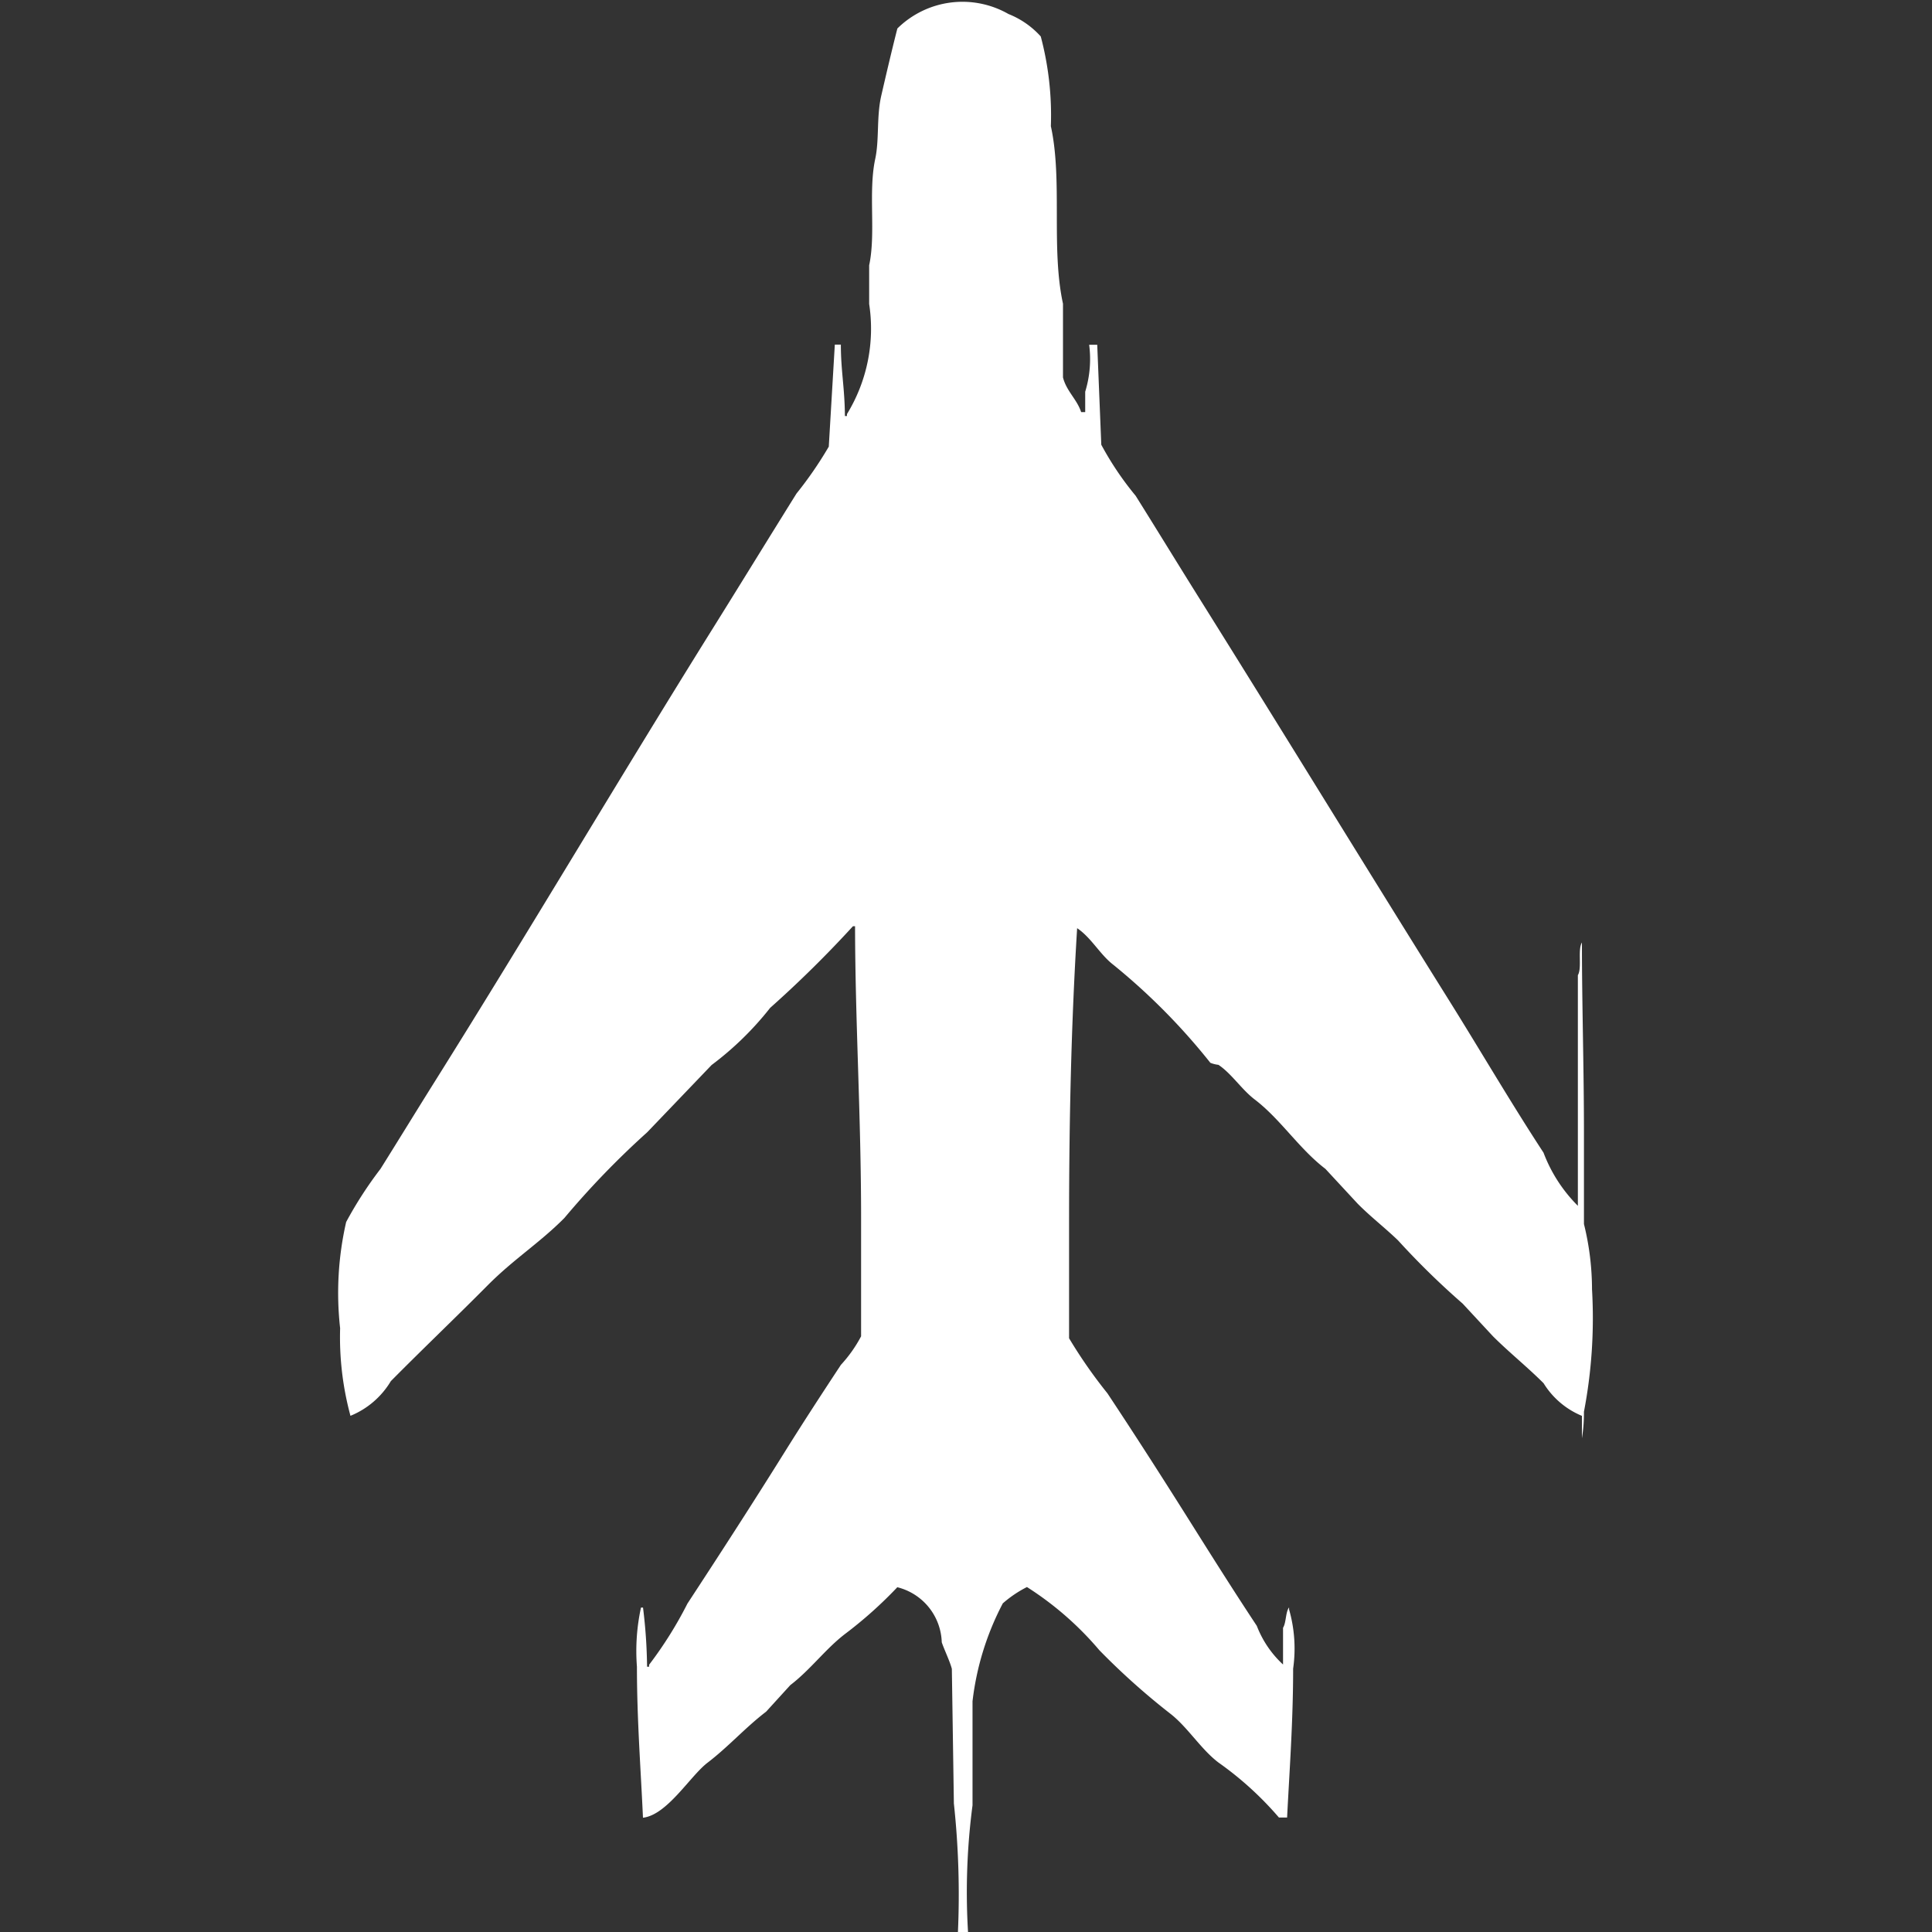 <svg width="40" height="40" viewBox="0 0 40 40" fill="#fff" xmlns="http://www.w3.org/2000/svg"><rect x="0" y="0" width="40" height="40" fill="#333333" stroke="none"/><path id="unit" fill-rule="evenodd" clip-rule="evenodd" d="M22.55,7.138h0.167q0.042,1.035.084,2.07a6.41,6.41,0,0,0,.711,1.056c0.454,0.725.895,1.447,1.338,2.154,1.73,2.763,3.424,5.532,5.142,8.279,0.665,1.064,1.288,2.134,1.965,3.168a3.1,3.1,0,0,0,.711,1.1V20.19c0.089-.149-0.008-0.528.084-0.676,0,1.262.042,2.607,0.042,3.928v1.9a5.654,5.654,0,0,1,.167,1.352,10.288,10.288,0,0,1-.167,2.534,3.243,3.243,0,0,1-.042.549V29.314a1.692,1.692,0,0,1-.794-0.676C31.62,28.3,31.245,28,30.91,27.666l-0.627-.676a16.26,16.26,0,0,1-1.338-1.309c-0.273-.263-0.57-0.491-0.836-0.76L27.441,24.2c-0.547-.418-0.926-1.026-1.463-1.436-0.273-.208-0.481-0.538-0.752-0.718a0.619,0.619,0,0,1-.167-0.042,13.118,13.118,0,0,0-2.006-2.027c-0.278-.212-0.456-0.561-0.752-0.76-0.121,1.95-.167,3.963-0.167,6.082v2.408a10.108,10.108,0,0,0,.794,1.14c0.585,0.882,1.16,1.78,1.714,2.661,0.461,0.733.911,1.447,1.379,2.154a2.126,2.126,0,0,0,.543.8v-0.76c0.068-.112.05-0.324,0.125-0.422v0.042a2.941,2.941,0,0,1,.084,1.225c0,1.094-.077,2.129-0.125,3.083H26.479a6.856,6.856,0,0,0-1.254-1.14c-0.367-.28-0.637-0.734-1-1.014a14.6,14.6,0,0,1-1.463-1.309,6.613,6.613,0,0,0-1.5-1.309,2.4,2.4,0,0,0-.5.338,5.8,5.8,0,0,0-.627,2.027v2.154A13.763,13.763,0,0,0,20.042,40H19.833a17.628,17.628,0,0,0-.084-2.661q-0.021-1.394-.042-2.788c-0.042-.159-0.159-0.4-0.209-0.549a1.212,1.212,0,0,0-.92-1.14,8.739,8.739,0,0,1-1.087.971c-0.4.307-.716,0.741-1.129,1.056l-0.5.549c-0.433.331-.78,0.726-1.212,1.056-0.362.276-.834,1.081-1.338,1.14-0.043-.965-0.125-2.019-0.125-3.126a4.23,4.23,0,0,1,.084-1.225h0.042a10.791,10.791,0,0,1,.084,1.225h0.042V34.467a8.211,8.211,0,0,0,.794-1.267c0.674-1.029,1.344-2.065,2.006-3.126,0.374-.6.772-1.211,1.171-1.816a2.794,2.794,0,0,0,.418-0.591v-2.45c0-2.1-.122-4.059-0.125-6.04H17.659a23.474,23.474,0,0,1-1.714,1.69,6.488,6.488,0,0,1-1.212,1.183L13.4,23.442a17.728,17.728,0,0,0-1.714,1.774c-0.51.515-1.049,0.851-1.588,1.394-0.663.668-1.345,1.317-2.006,1.985a1.739,1.739,0,0,1-.836.718A6.219,6.219,0,0,1,7.042,27.5a6.58,6.58,0,0,1,.125-2.2,8.169,8.169,0,0,1,.711-1.1c0.384-.613.755-1.22,1.129-1.816,1.943-3.1,3.788-6.226,5.727-9.335,0.582-.932,1.163-1.879,1.756-2.83a7.942,7.942,0,0,0,.669-0.972l0.125-2.112h0.125c0,0.54.08,0.9,0.084,1.478h0.042V8.574a3.385,3.385,0,0,0,.46-2.281v-0.8c0.142-.66-0.021-1.516.125-2.2,0.087-.4.025-0.871,0.125-1.309,0.106-.462.225-0.968,0.334-1.394a1.919,1.919,0,0,1,2.3-.3,1.784,1.784,0,0,1,.669.465,6.369,6.369,0,0,1,.209,1.858c0.246,1.122,0,2.519.251,3.675V7.814c0.072,0.285.289,0.452,0.376,0.718h0.084V8.11A2.3,2.3,0,0,0,22.55,7.138Z"/></svg>